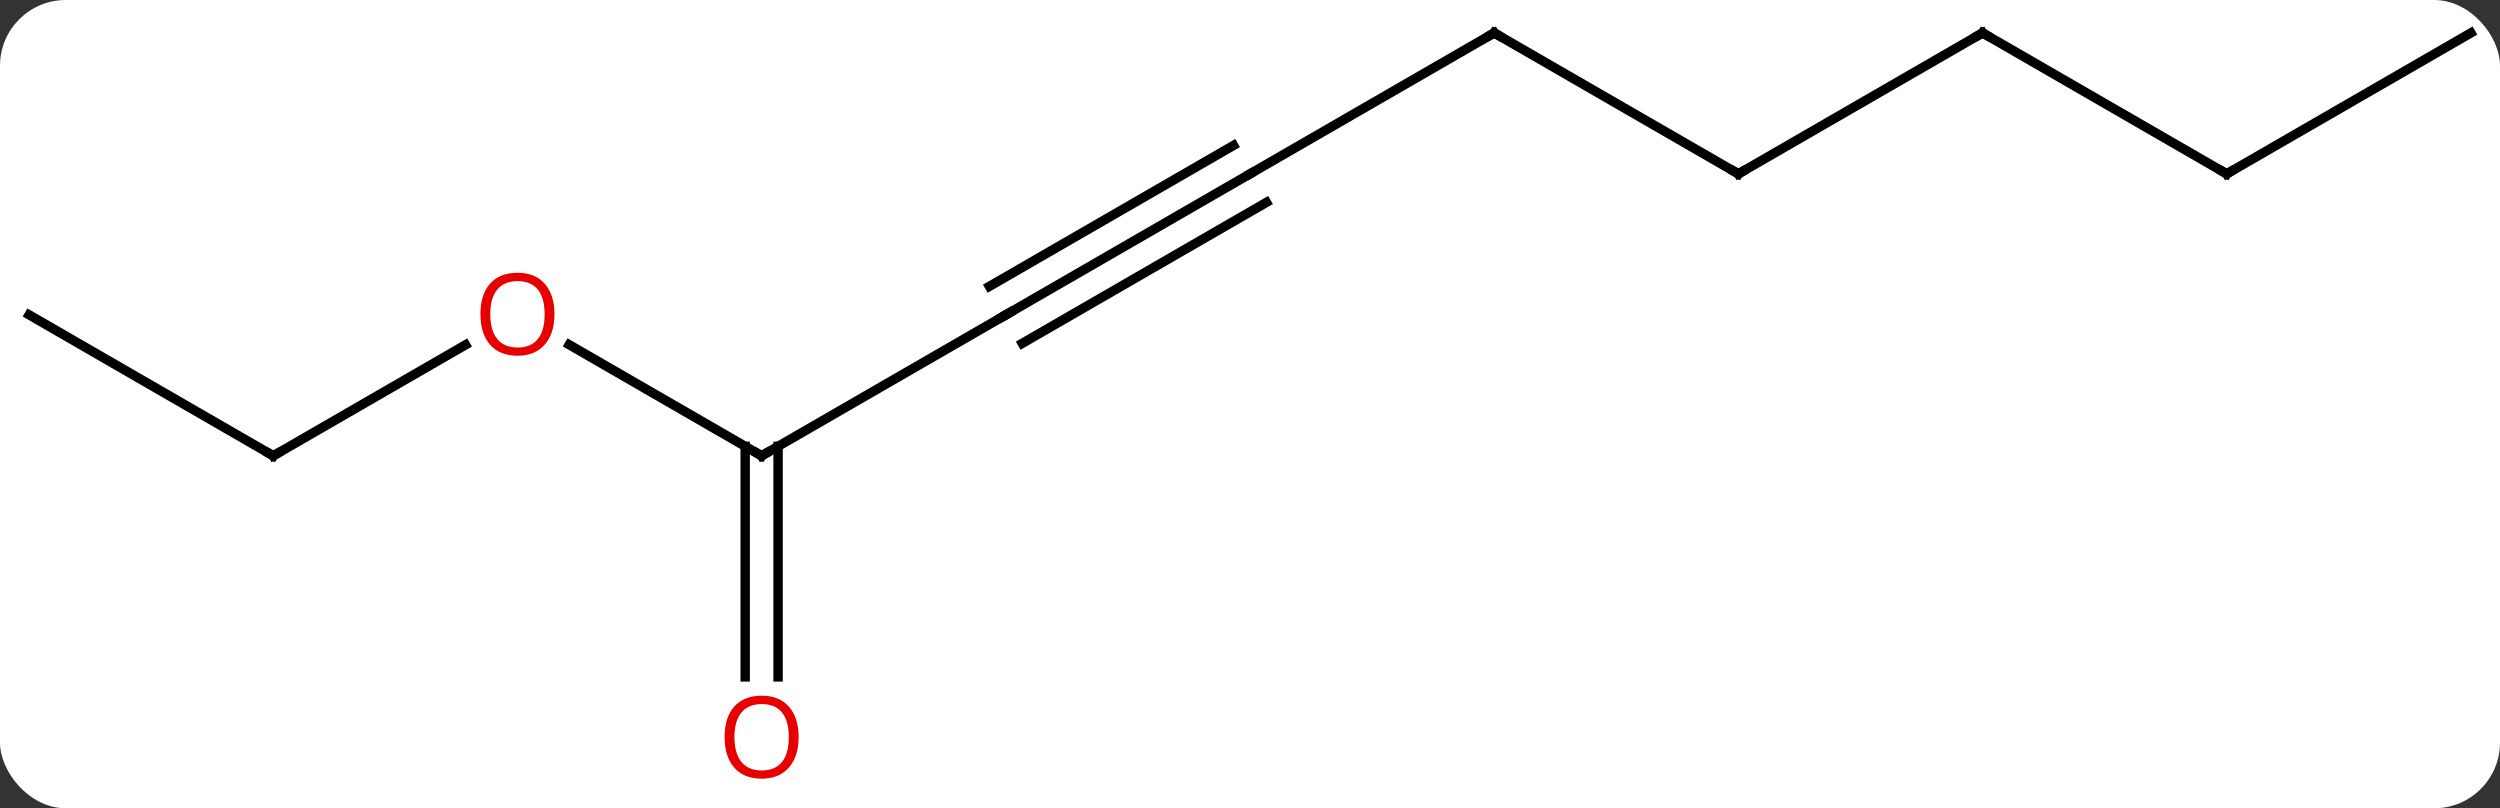 <svg width="266" viewBox="0 0 266 86" style="fill-opacity:1; color-rendering:auto; color-interpolation:auto; text-rendering:auto; stroke:black; stroke-linecap:square; stroke-miterlimit:10; shape-rendering:auto; stroke-opacity:1; fill:black; stroke-dasharray:none; font-weight:normal; stroke-width:1; font-family:'Open Sans'; font-style:normal; stroke-linejoin:miter; font-size:12; stroke-dashoffset:0; image-rendering:auto;" height="86" class="cas-substance-image" xmlns:xlink="http://www.w3.org/1999/xlink" xmlns="http://www.w3.org/2000/svg"><rect x="0" y="0" width="266" height="86" fill="#333333" stroke="none"/><svg class="cas-substance-single-component"><rect y="0" x="0" width="266" stroke="none" ry="7" rx="7" height="86" fill="white" class="cas-substance-group"/><svg y="0" x="0" width="266" viewBox="0 0 266 86" style="fill:black;" height="86" class="cas-substance-single-component-image"><svg><g><g transform="translate(133,41)" style="text-rendering:geometricPrecision; color-rendering:optimizeQuality; color-interpolation:linearRGB; stroke-linecap:butt; image-rendering:optimizeQuality;"><line y2="-7.5" y1="7.5" x2="-25.98" x1="-51.963" style="fill:none;"/><line y2="-4.321" y1="7.5" x2="-72.438" x1="-51.963" style="fill:none;"/><line y2="31.023" y1="6.49" x2="-53.713" x1="-53.713" style="fill:none;"/><line y2="31.023" y1="6.49" x2="-50.213" x1="-50.213" style="fill:none;"/><line y2="-22.5" y1="-7.5" x2="0" x1="-25.98" style="fill:none;"/><line y2="-25.531" y1="-10.531" x2="-1.75" x1="-27.73" style="fill:none;"/><line y2="-19.469" y1="-4.469" x2="1.75" x1="-24.23" style="fill:none;"/><line y2="7.5" y1="-4.311" x2="-103.923" x1="-83.466" style="fill:none;"/><line y2="-37.5" y1="-22.5" x2="25.98" x1="0" style="fill:none;"/><line y2="-7.5" y1="7.5" x2="-129.903" x1="-103.923" style="fill:none;"/><line y2="-22.5" y1="-37.5" x2="51.963" x1="25.98" style="fill:none;"/><line y2="-37.5" y1="-22.5" x2="77.943" x1="51.963" style="fill:none;"/><line y2="-22.5" y1="-37.5" x2="103.923" x1="77.943" style="fill:none;"/><line y2="-37.5" y1="-22.5" x2="129.903" x1="103.923" style="fill:none;"/><path style="fill:none; stroke-miterlimit:5;" d="M-51.53 7.25 L-51.963 7.5 L-52.396 7.25"/><path style="fill:none; stroke-miterlimit:5;" d="M-26.413 -7.25 L-25.98 -7.5 L-25.547 -7.75"/></g><g transform="translate(133,41)" style="stroke-linecap:butt; fill:rgb(230,0,0); text-rendering:geometricPrecision; color-rendering:optimizeQuality; image-rendering:optimizeQuality; font-family:'Open Sans'; stroke:rgb(230,0,0); color-interpolation:linearRGB; stroke-miterlimit:5;"><path style="stroke:none;" d="M-74.005 -7.57 Q-74.005 -5.508 -75.045 -4.328 Q-76.084 -3.148 -77.927 -3.148 Q-79.818 -3.148 -80.849 -4.312 Q-81.88 -5.477 -81.88 -7.586 Q-81.88 -9.68 -80.849 -10.828 Q-79.818 -11.977 -77.927 -11.977 Q-76.068 -11.977 -75.037 -10.805 Q-74.005 -9.633 -74.005 -7.57 ZM-80.834 -7.57 Q-80.834 -5.836 -80.091 -4.93 Q-79.349 -4.023 -77.927 -4.023 Q-76.505 -4.023 -75.779 -4.922 Q-75.052 -5.82 -75.052 -7.57 Q-75.052 -9.305 -75.779 -10.195 Q-76.505 -11.086 -77.927 -11.086 Q-79.349 -11.086 -80.091 -10.188 Q-80.834 -9.289 -80.834 -7.57 Z"/><path style="stroke:none;" d="M-48.026 37.43 Q-48.026 39.492 -49.065 40.672 Q-50.104 41.852 -51.947 41.852 Q-53.838 41.852 -54.869 40.688 Q-55.901 39.523 -55.901 37.414 Q-55.901 35.32 -54.869 34.172 Q-53.838 33.023 -51.947 33.023 Q-50.088 33.023 -49.057 34.195 Q-48.026 35.367 -48.026 37.43 ZM-54.854 37.43 Q-54.854 39.164 -54.111 40.07 Q-53.369 40.977 -51.947 40.977 Q-50.526 40.977 -49.799 40.078 Q-49.072 39.18 -49.072 37.43 Q-49.072 35.695 -49.799 34.805 Q-50.526 33.914 -51.947 33.914 Q-53.369 33.914 -54.111 34.812 Q-54.854 35.711 -54.854 37.43 Z"/><path style="fill:none; stroke:black;" d="M-103.49 7.25 L-103.923 7.5 L-104.356 7.25"/><path style="fill:none; stroke:black;" d="M25.547 -37.25 L25.98 -37.5 L26.413 -37.25"/><path style="fill:none; stroke:black;" d="M51.53 -22.75 L51.963 -22.5 L52.396 -22.75"/><path style="fill:none; stroke:black;" d="M77.51 -37.25 L77.943 -37.5 L78.376 -37.25"/><path style="fill:none; stroke:black;" d="M103.49 -22.75 L103.923 -22.5 L104.356 -22.75"/></g></g></svg></svg></svg></svg>